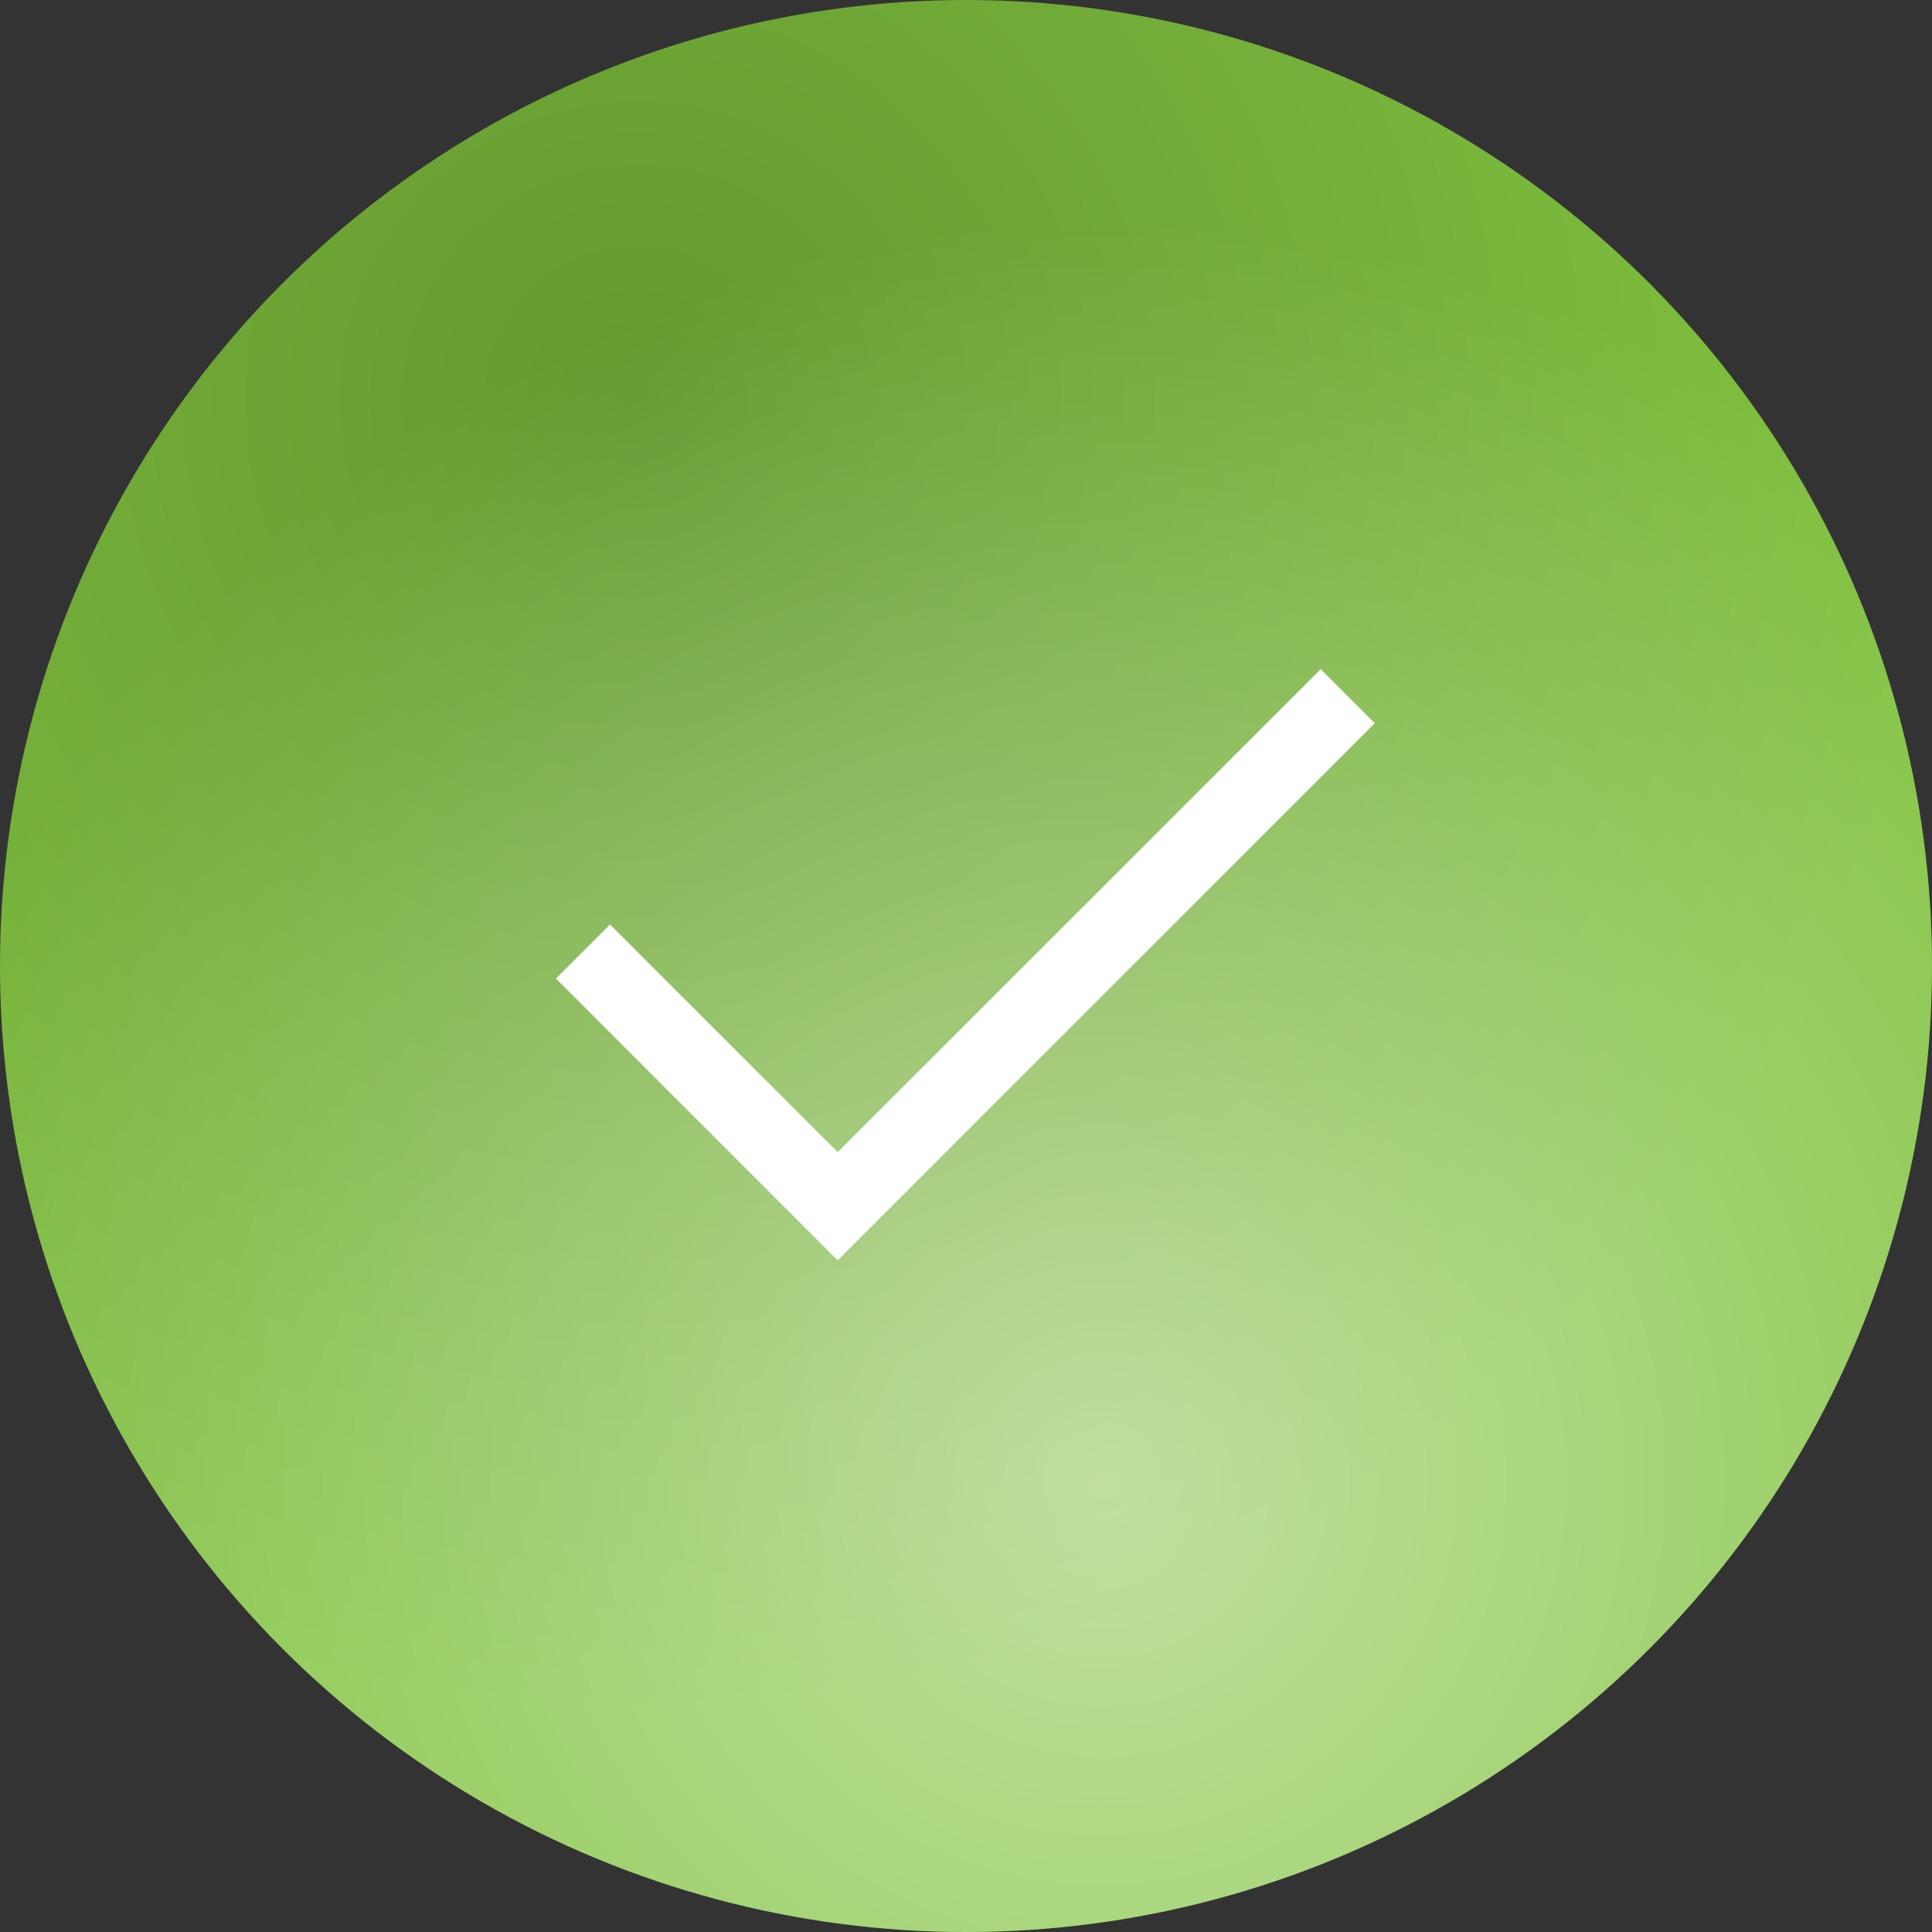 <svg width="32" height="32" viewBox="0 0 32 32" fill="none" xmlns="http://www.w3.org/2000/svg">
<rect x="0" y="0" width="32" height="32" fill="#333333" stroke="none"/>
<ellipse cx="16" cy="16" rx="16" ry="16" transform="rotate(180 16 16)" fill="url(#paint0_radial_602_71)"/>
<ellipse cx="16" cy="16" rx="16" ry="16" transform="rotate(180 16 16)" fill="url(#paint1_radial_602_71)" fill-opacity="0.5"/>
<path d="M13.875 20.875L9.208 16.208L10.104 15.312L13.875 19.083L21.875 11.083L22.771 11.979L13.875 20.875Z" fill="white"/>
<defs>
<radialGradient id="paint0_radial_602_71" cx="0" cy="0" r="1" gradientUnits="userSpaceOnUse" gradientTransform="translate(21.44 25.28) rotate(-141.605) scale(21.64)">
<stop stop-color="#649930"/>
<stop offset="1" stop-color="#82C341"/>
</radialGradient>
<radialGradient id="paint1_radial_602_71" cx="0" cy="0" r="1" gradientUnits="userSpaceOnUse" gradientTransform="translate(13.76 7.36) rotate(75.964) scale(21.11 21.11)">
<stop stop-color="white"/>
<stop offset="1" stop-color="white" stop-opacity="0"/>
</radialGradient>
</defs>
</svg>
